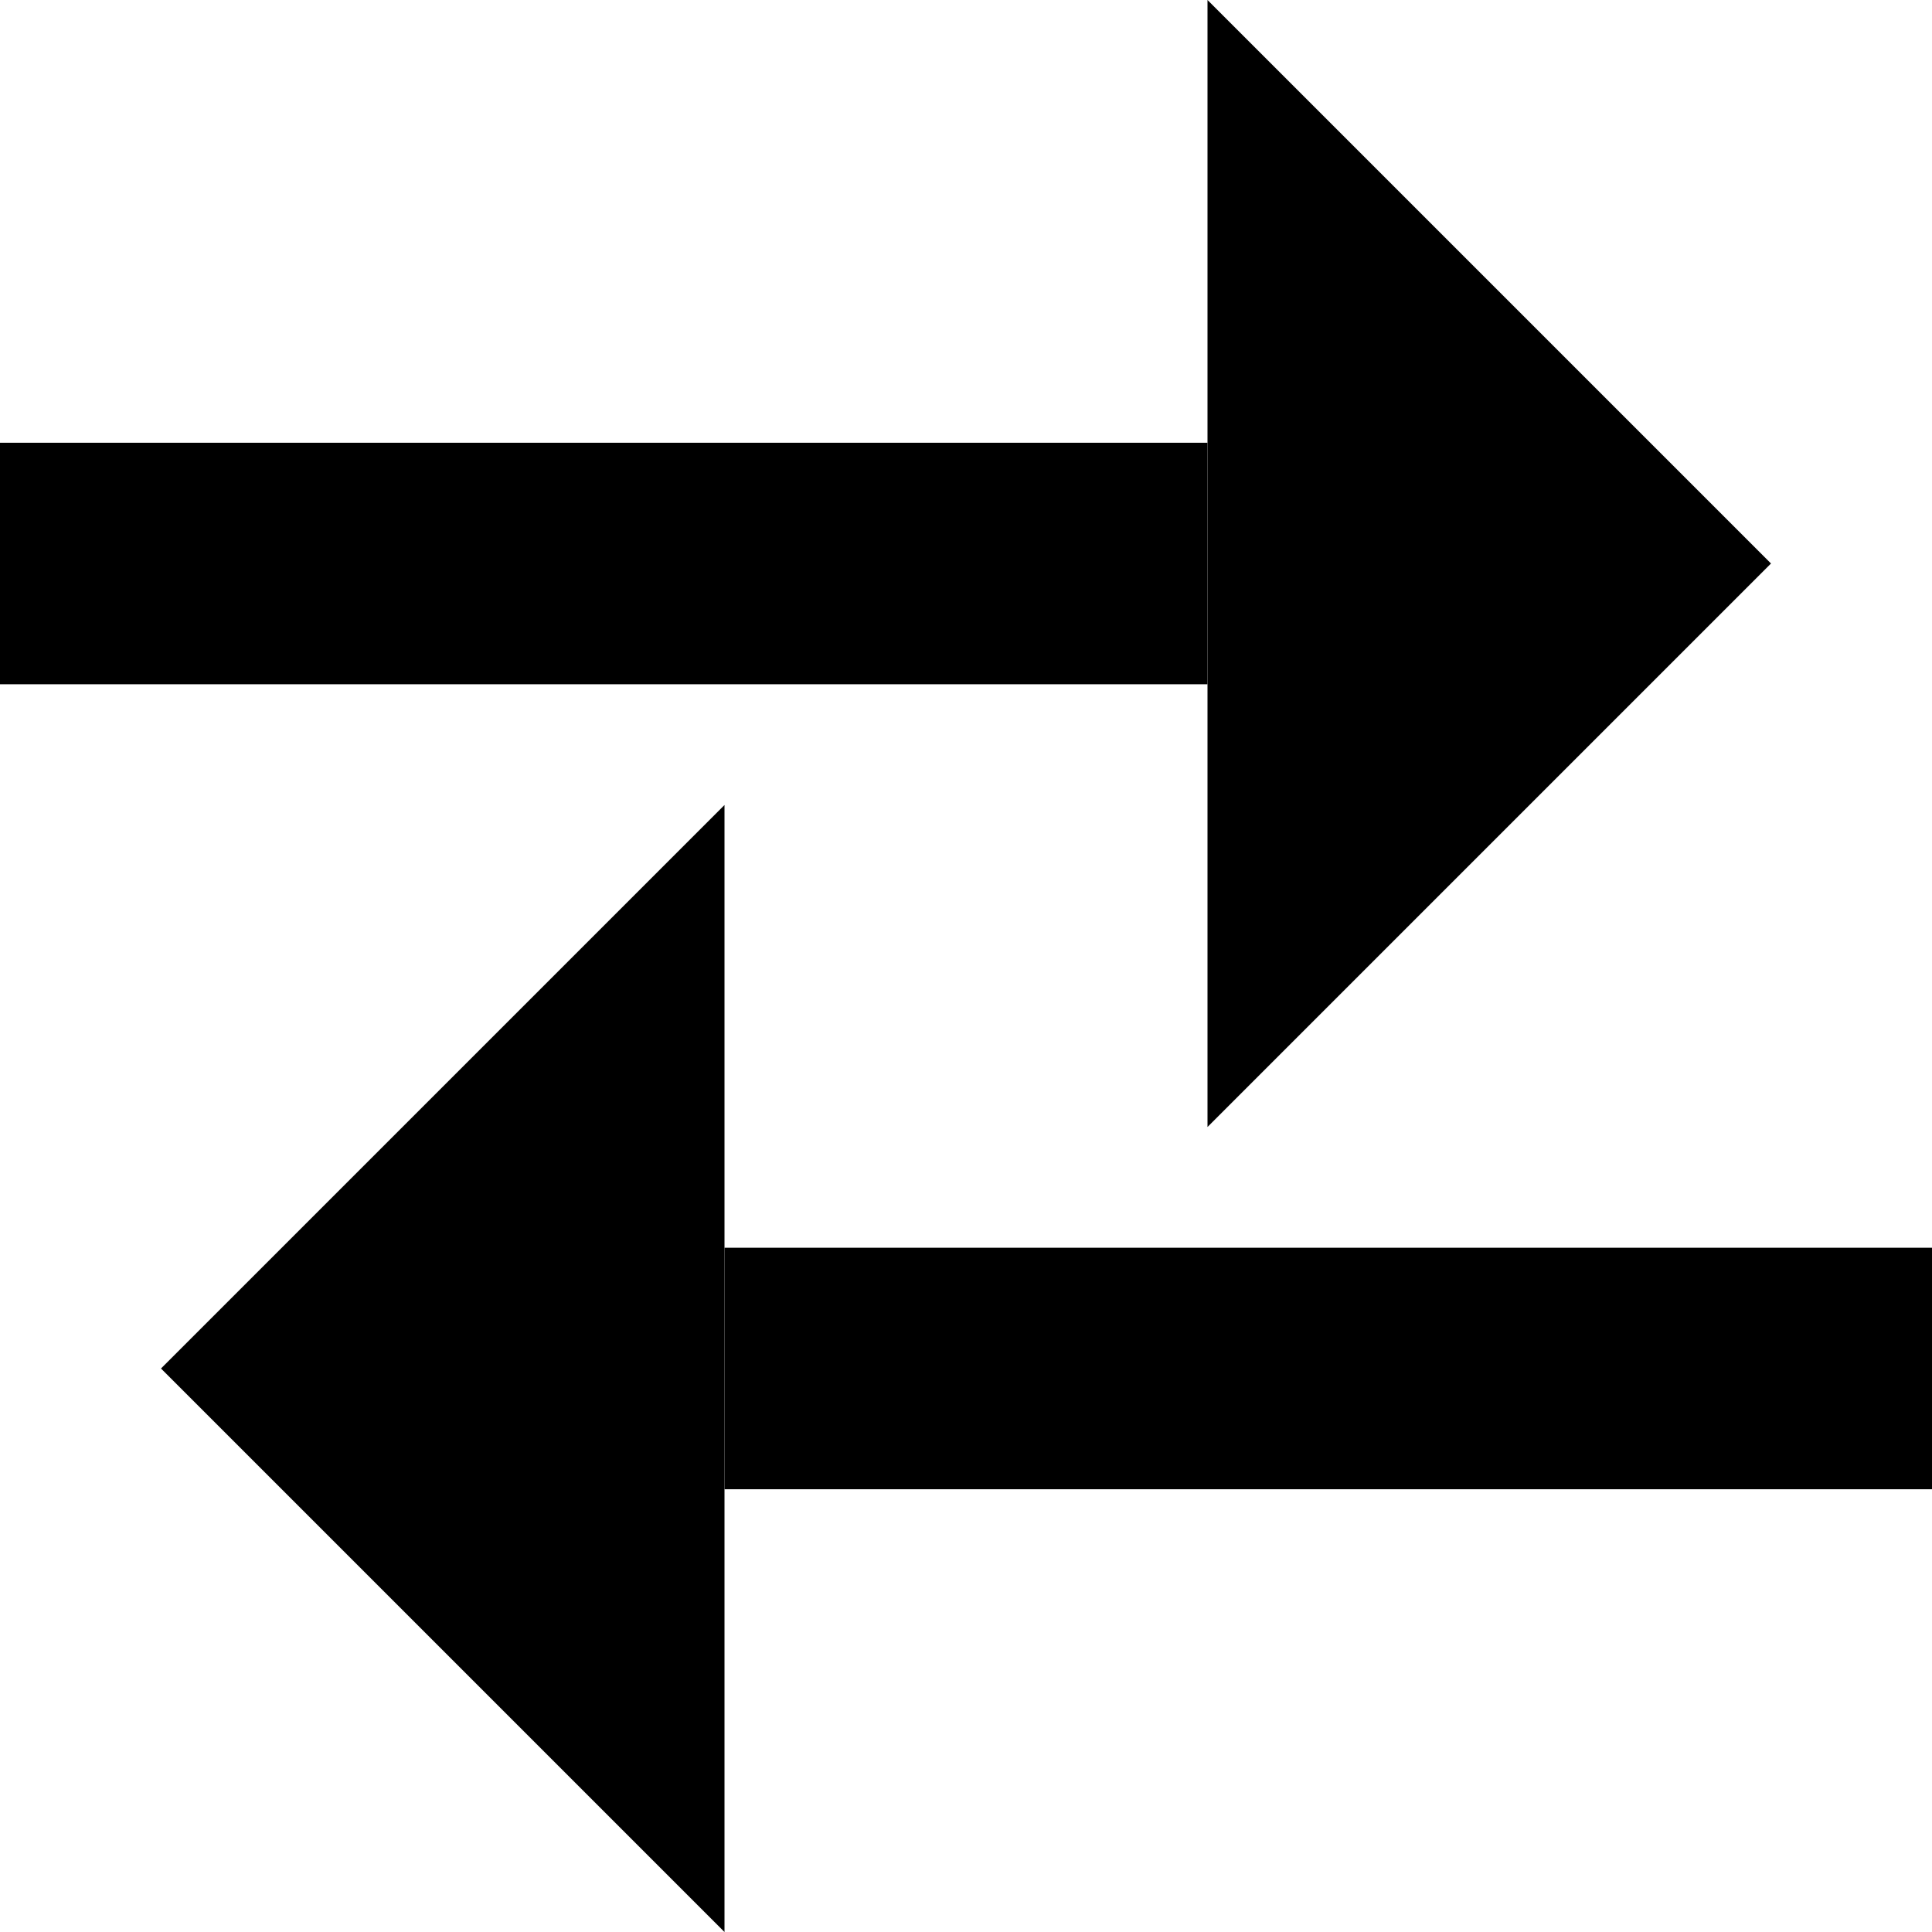 <svg width="24" height="24" viewBox="0 0 24 24" fill="none" xmlns="http://www.w3.org/2000/svg">
<g clip-path="url(#clip0_3865_110585)">
<path d="M9 24V10L2 17L9 24Z" fill="currentColor"/>
<path d="M15 14V0L22 7L15 14Z" fill="currentColor"/>
<path d="M9 17L24 17" stroke="currentColor" stroke-width="3"/>
<path d="M15 7L4.76837e-07 7" stroke="currentColor" stroke-width="3"/>
</g>
<defs>
<clipPath id="clip0_3865_110585">
<rect width="24" height="24" fill="white"/>
</clipPath>
</defs>
</svg>
